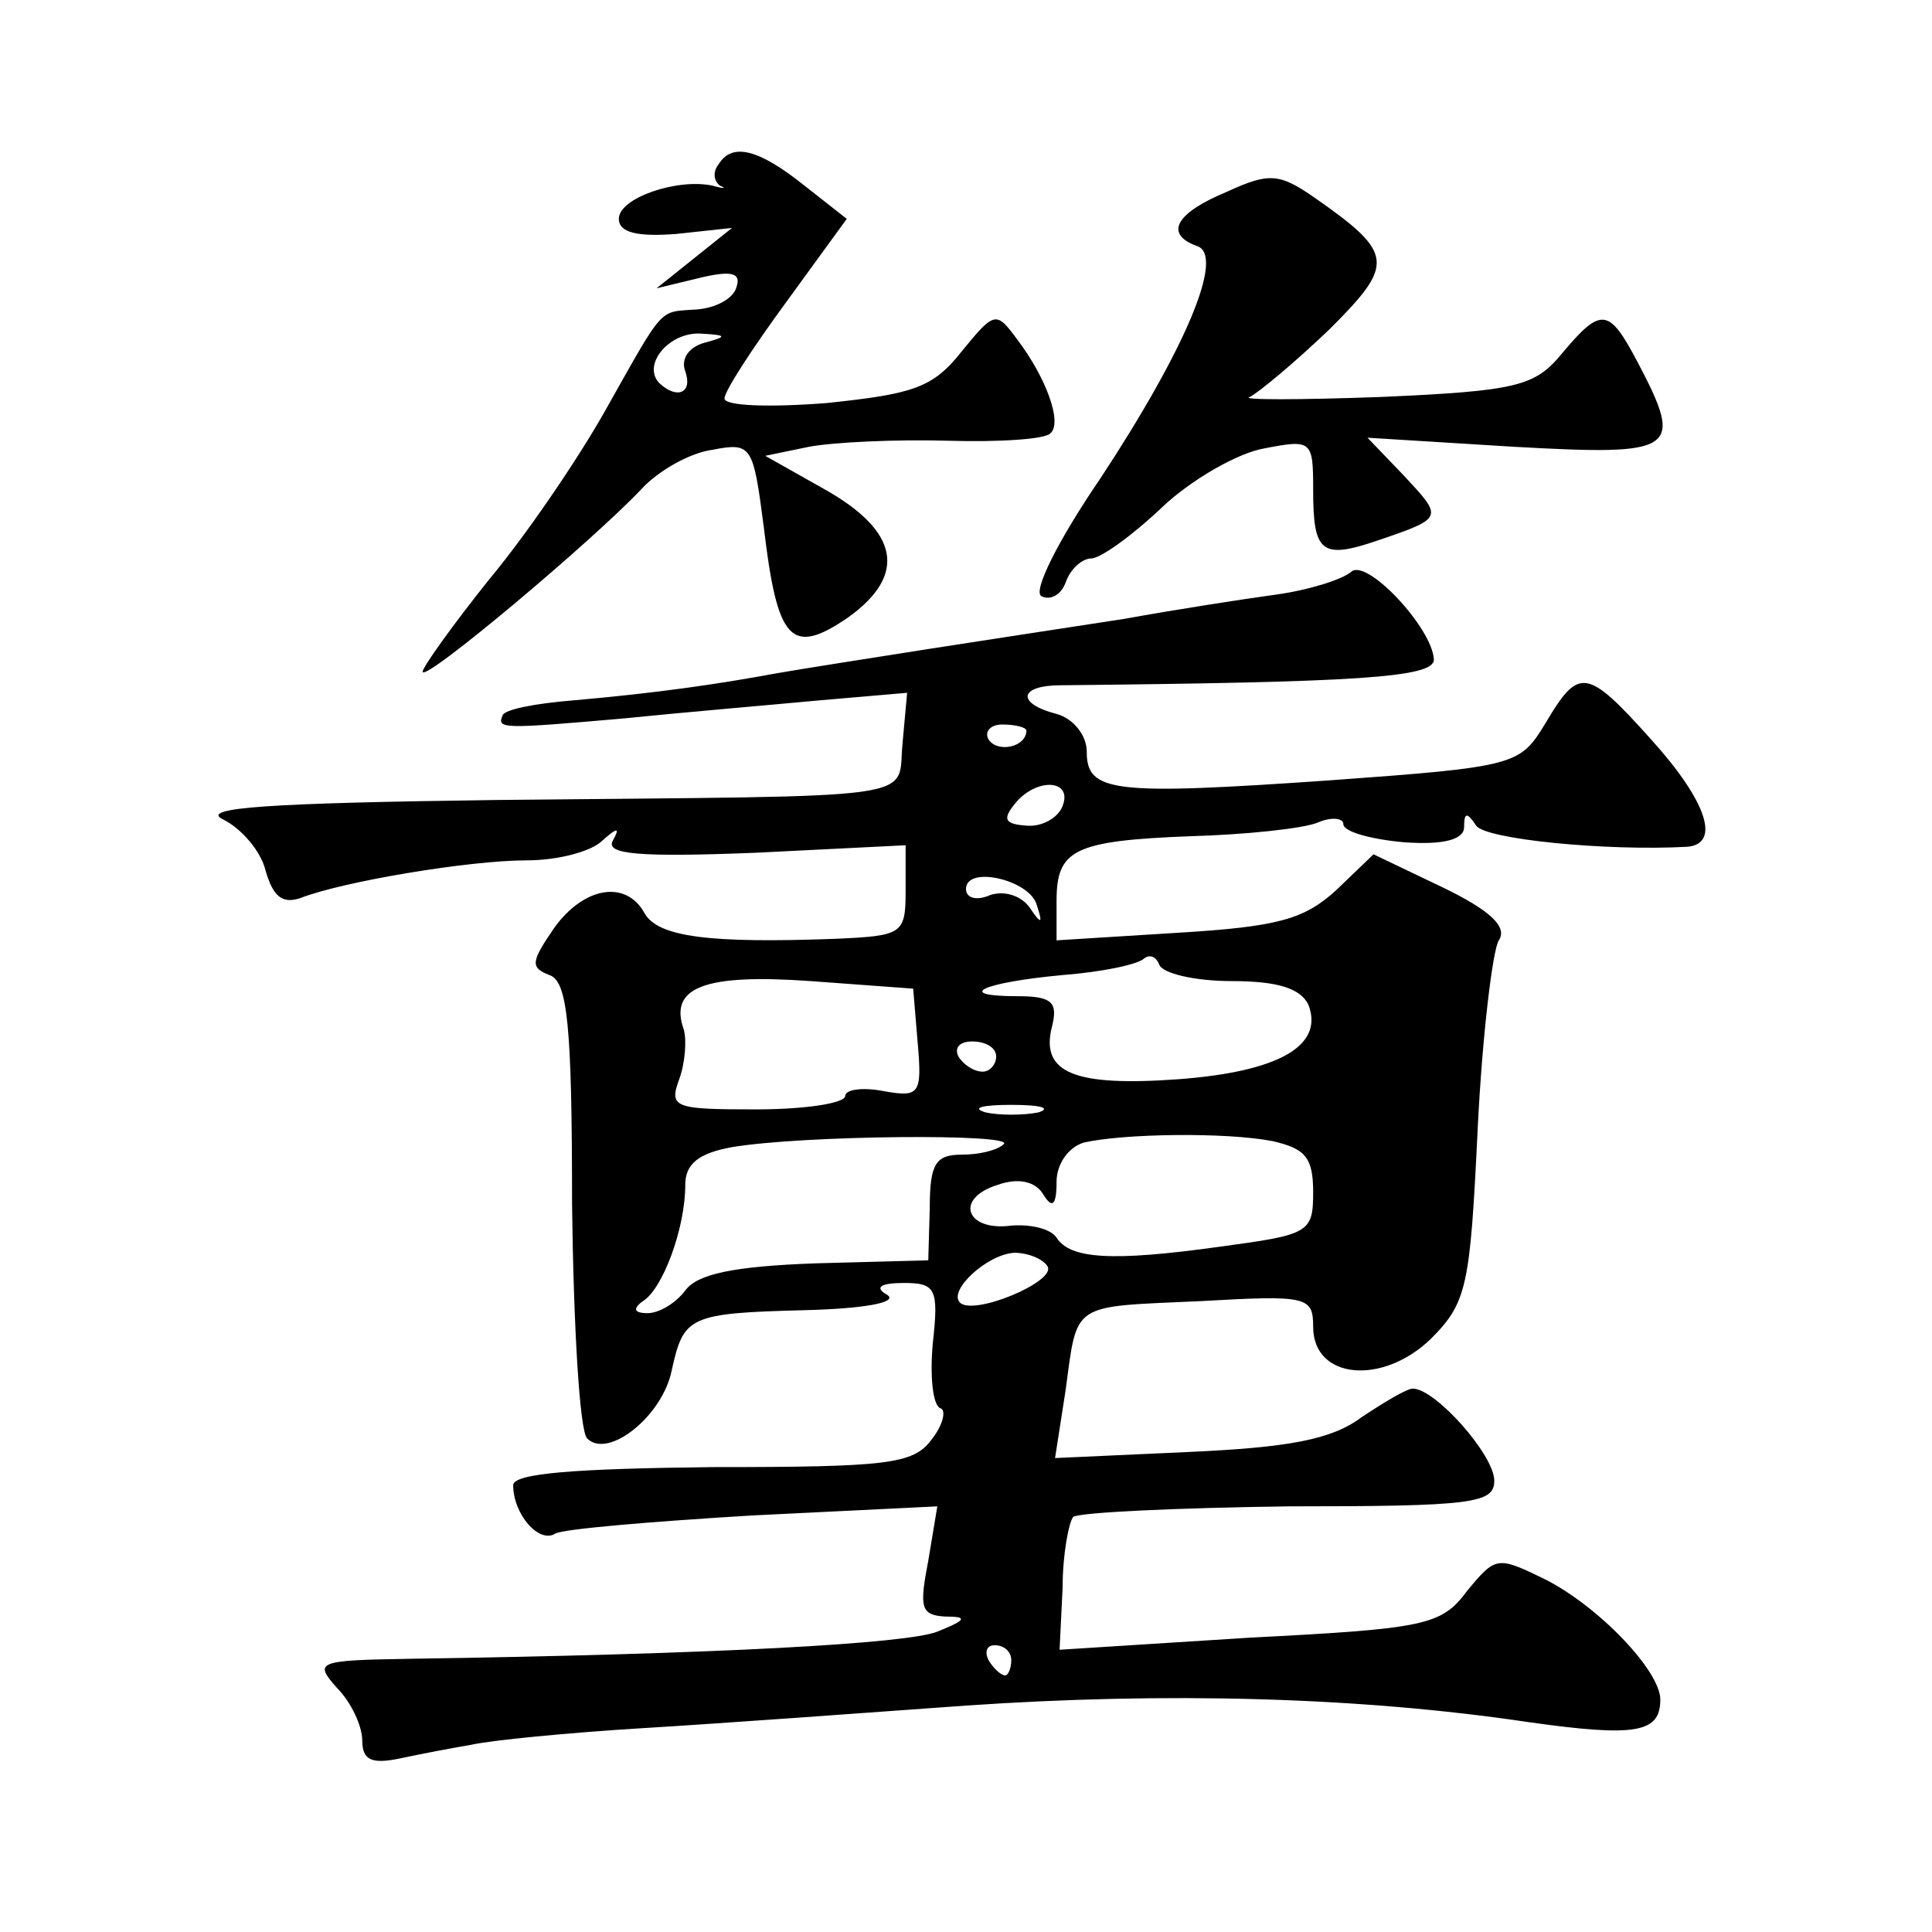 <?xml version="1.0" standalone="no"?>
<!DOCTYPE svg PUBLIC "-//W3C//DTD SVG 20010904//EN"
 "http://www.w3.org/TR/2001/REC-SVG-20010904/DTD/svg10.dtd">
<svg version="1.0" xmlns="http://www.w3.org/2000/svg"
 width="128pt" height="128pt" viewBox="0 0 128 128"
 preserveAspectRatio="xMidYMid meet">
<g transform="translate(0,128) scale(0.1,-0.1)"
fill="#0" stroke="none">
<path d="M476 1171 c-4 -5 -3 -11 1 -14 5 -2 2 -2 -5 0 -23 5 -62 -8 -62 -22 0
-9 12 -12 38 -10 l37 4 -25 -20 -25 -20 29 7 c21 5 27 3 24 -6 -2 -8 -14 -14 -26
-15 -26 -2 -21 4 -61 -67 -18 -32 -52 -82 -77 -112 -24 -30 -44 -58 -44 -61 0 -8
113 87 145 121 11 12 32 24 47 26 26 5 27 3 34 -51 9 -76 18 -86 56 -60 39 28 34
57 -16 85 l-39 22 29 6 c16 3 57 5 92 4 34 -1 65 1 68 5 8 7 -3 37 -22 62 -14 19
-15 19 -37 -8 -19 -24 -32 -28 -89 -34 -38 -3 -68 -2 -68 3 0 5 19 34 41 64 l40
55 -28 22 c-30 24 -48 29 -57 14z m-9 -118 c-11 -3 -16 -11 -13 -19 5 -14 -5 -19
-17 -8 -12 12 6 34 27 33 18 -1 18 -2 3 -6z M813 1153 c-34 -14 -42 -28 -20 -36
19 -6 -8 -69 -64 -154 -28 -41 -45 -75 -39 -78 6 -3 13 1 16 9 3 9 11 16 17 16
6 0 27 15 47 34 19 18 50 36 68 39 31 6 32 5 32 -27 0 -42 5 -47 43 -34 44 15 43
15 17 43 l-24 25 97 -6 c108 -6 113 -3 82 56 -19 36 -24 37 -50 6 -18 -22 -30 -25
-120 -29 -55 -2 -94 -2 -87 0 6 3 30 23 53 45 43 43 43 50 -10 87 -23 16 -30 17
-58 4z M895 901 c-6 -5 -28 -12 -50 -15 -22 -3 -67 -10 -100 -16 -33 -5 -91 -14
-130 -20 -38 -6 -83 -13 -100 -16 -38 -7 -78 -13 -135 -18 -25 -2 -46 -6 -47 -10
-4 -9 0 -9 80 -2 39 4 98 9 130 12 l58 5 -3 -33 c-4 -39 21 -35 -268 -38 -151 -2
-199 -5 -182 -13 12 -6 25 -21 28 -34 5 -17 11 -22 23 -18 28 11 112 25 150 25
21 0 43 6 50 13 10 9 12 9 7 0 -5 -9 17 -11 94 -8 l100 5 0 -30 c0 -29 -2 -30 -47
-32 -82 -3 -117 1 -126 17 -12 22 -40 18 -60 -10 -15 -22 -16 -26 -3 -31 12 -4
15 -33 15 -152 1 -81 5 -150 10 -155 14 -14 50 15 56 45 8 36 11 38 89 40 38 1
61 5 54 10 -9 5 -5 8 11 8 21 0 23 -4 19 -40 -2 -22 0 -41 5 -43 4 -1 2 -11 -6
-21 -12 -16 -29 -18 -145 -18 -90 -1 -132 -4 -132 -12 0 -19 17 -39 28 -32 5 3
64 8 131 12 l122 6 -6 -36 c-6 -31 -5 -36 11 -37 15 0 15 -2 -5 -10 -20 -8 -147
-15 -350 -18 -61 -1 -63 -2 -48 -19 10 -10 17 -26 17 -35 0 -13 6 -16 25 -12 14
3 35 7 47 9 13 3 64 8 113 11 50 3 146 10 215 15 131 9 259 6 373 -11 71 -10 87
-7 87 15 0 19 -41 62 -77 80 -31 15 -32 15 -51 -8 -17 -23 -28 -25 -144 -31 l-126
-8 2 41 c0 22 4 43 7 47 4 3 68 6 143 7 122 0 136 2 136 17 0 17 -39 61 -54 61
-4 0 -19 -9 -34 -19 -20 -15 -49 -20 -115 -23 l-88 -4 7 45 c8 59 3 55 90 59 70
4 74 3 74 -17 0 -35 46 -39 78 -8 24 24 26 35 31 139 3 62 10 119 14 125 6 9 -6
20 -37 35 l-46 22 -25 -24 c-21 -19 -38 -24 -105 -28 l-80 -5 0 26 c0 34 11 40
89 43 36 1 74 5 84 9 9 4 17 3 17 -1 0 -5 18 -10 40 -12 27 -2 40 2 40 10 0 10
2 10 8 1 6 -9 86 -17 140 -14 22 2 13 30 -24 71 -43 48 -48 48 -70 11 -17 -28 -19
-29 -143 -38 -144 -10 -161 -8 -161 19 0 11 -9 22 -20 25 -27 7 -25 19 3 19 196
2 247 5 247 17 -1 21 -45 68 -55 58z m-215 -105 c0 -11 -19 -15 -25 -6 -3 5 1 10
9 10 9 0 16 -2 16 -4z m24 -50 c-3 -8 -14 -14 -24 -13 -14 1 -16 4 -8 14 14 18
39 17 32 -1z m-17 -66 c4 -12 3 -13 -5 -1 -6 8 -17 11 -26 8 -9 -4 -16 -2 -16 4
0 16 43 6 47 -11z m129 -50 c31 0 46 -5 51 -16 10 -27 -20 -44 -86 -49 -69 -5 -92
4 -84 35 4 16 0 20 -23 20 -42 0 -24 9 30 14 26 2 50 7 54 11 4 3 8 1 10 -4 2 -6
24 -11 48 -11z m-208 -41 c3 -34 1 -36 -22 -32 -15 3 -26 1 -26 -3 0 -5 -27 -9
-59 -9 -54 0 -58 1 -51 20 4 11 5 26 3 33 -10 28 14 37 84 32 l68 -5 3 -36z m52
-9 c0 -5 -4 -10 -9 -10 -6 0 -13 5 -16 10 -3 6 1 10 9 10 9 0 16 -4 16 -10z m28
-37 c-10 -2 -26 -2 -35 0 -10 3 -2 5 17 5 19 0 27 -2 18 -5z m-23 -21 c-4 -4 -16
-7 -28 -7 -17 0 -21 -6 -21 -35 l-1 -35 -75 -2 c-54 -2 -78 -7 -86 -18 -6 -8 -17
-15 -25 -15 -9 0 -10 3 -3 8 13 8 28 48 28 77 0 14 9 21 31 25 48 8 188 9 180 2z
m178 2 c22 -5 27 -11 27 -34 0 -27 -3 -28 -62 -36 -72 -10 -99 -8 -108 6 -4 6 -17
9 -30 8 -30 -4 -38 18 -9 27 14 5 25 2 30 -6 6 -10 9 -8 9 8 0 12 8 23 18 26 26
6 94 7 125 1z m-149 -83 c6 -10 -49 -33 -58 -24 -8 8 18 32 36 33 9 0 19 -4 22
-9z m-24 -261 c0 -5 -2 -10 -4 -10 -3 0 -8 5 -11 10 -3 6 -1 10 4 10 6 0 11 -4
11 -10z"/>
</g>
</svg>
